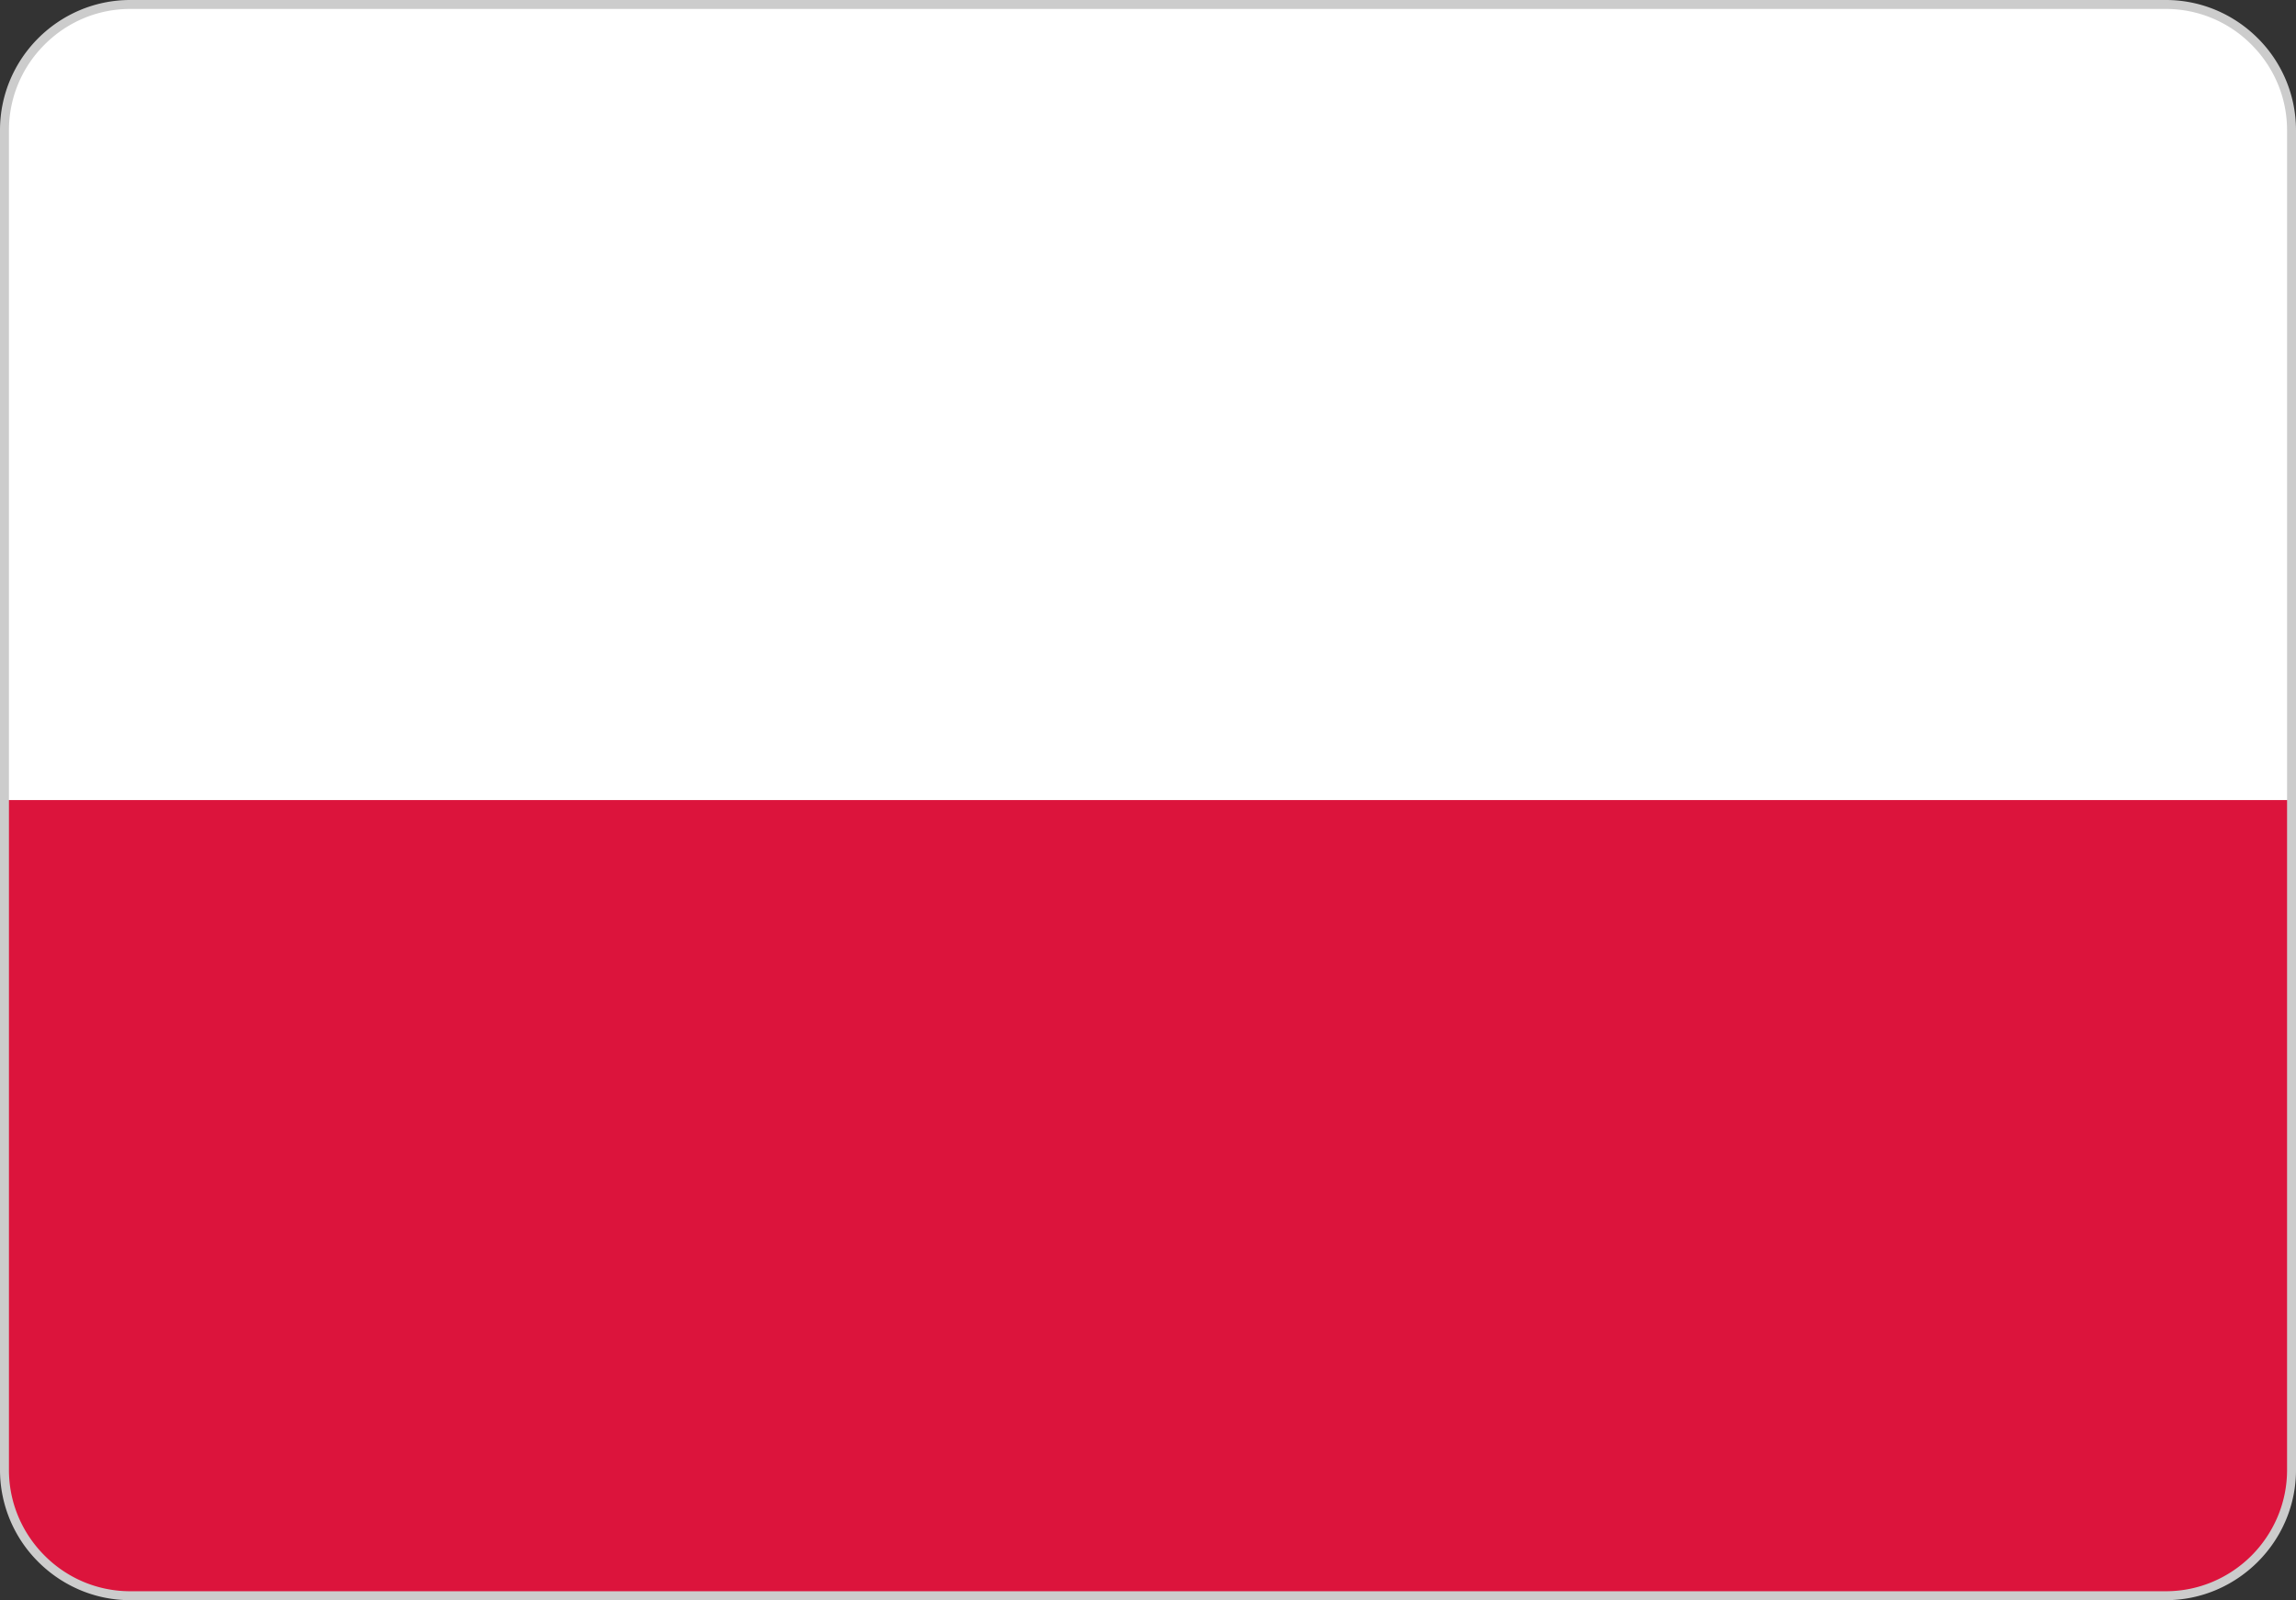 <svg xmlns="http://www.w3.org/2000/svg" fill-rule="evenodd" clip-rule="evenodd" image-rendering="optimizeQuality" shape-rendering="geometricPrecision" text-rendering="geometricPrecision" viewBox="0 0 205.46 143.18"><rect x="0" y="0" width="205.46" height="143.18" fill="#333333" stroke="none"/><path fill="#fff" fill-rule="nonzero" d="M11.65.4h182.16c6.19 0 11.25 5.06 11.25 11.25v119.88c0 6.18-5.06 11.25-11.25 11.25H11.65C5.46 142.78.4 137.71.4 131.53V11.65C.4 5.46 5.46.4 11.65.4z"/><path fill="#dc143c" fill-rule="nonzero" d="M.4 71.59h204.66v59.94c0 6.18-5.06 11.25-11.25 11.25H11.65C5.46 142.78.4 137.71.4 131.53V71.59z"/><path fill="#CCC" fill-rule="nonzero" d="M11.65 0h182.16c3.21 0 6.12 1.31 8.23 3.42a11.61 11.61 0 0 1 3.42 8.23v119.88c0 3.2-1.31 6.11-3.42 8.22-2.11 2.11-5.02 3.43-8.23 3.43H11.65c-3.2 0-6.12-1.32-8.23-3.43A11.604 11.604 0 0 1 0 131.53V11.65c0-3.21 1.31-6.12 3.42-8.23C5.53 1.31 8.45 0 11.65 0zm182.16.8H11.65c-2.99 0-5.7 1.22-7.66 3.19A10.793 10.793 0 0 0 .8 11.65v119.88c0 2.98 1.22 5.69 3.19 7.66 1.96 1.97 4.67 3.19 7.66 3.19h182.16c2.99 0 5.7-1.22 7.67-3.19 1.96-1.97 3.18-4.68 3.18-7.66V11.65c0-2.98-1.22-5.7-3.19-7.66A10.776 10.776 0 0 0 193.81.8z"/></svg>